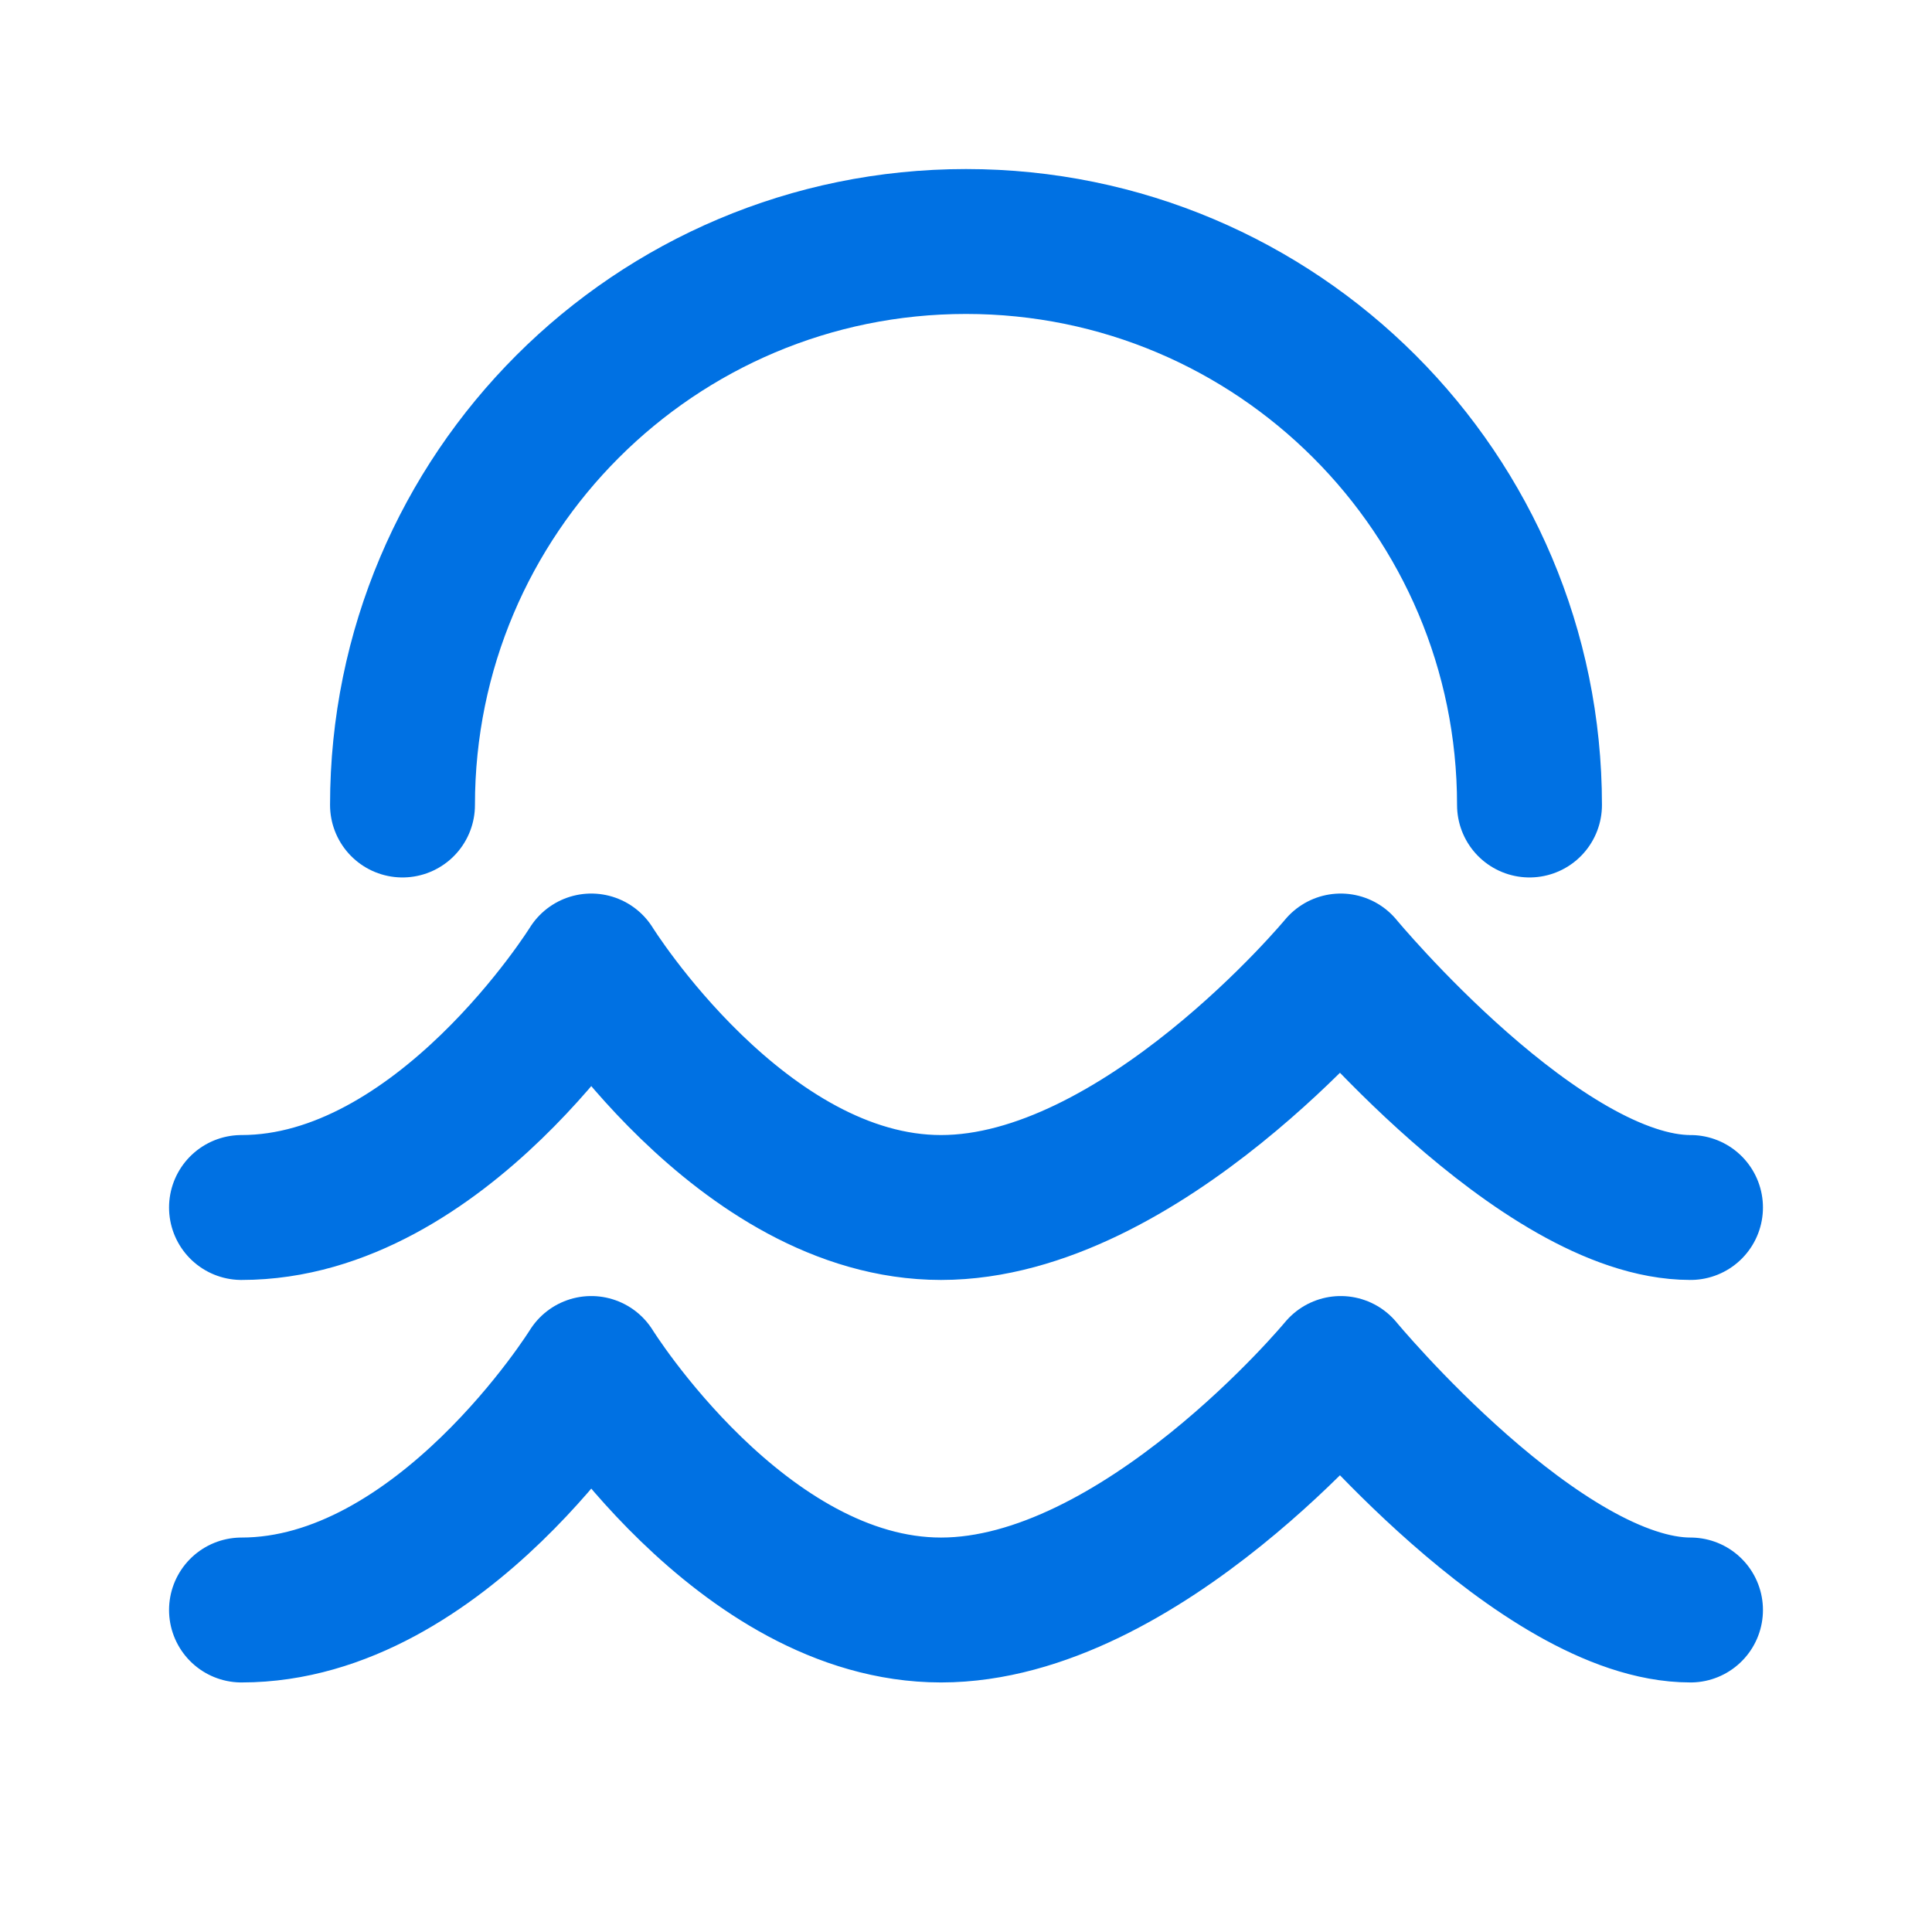 <?xml version="1.0" encoding="UTF-8"?><svg width="24px" height="24px" stroke-width="1.8" viewBox="0 0 24 24" fill="none" xmlns="http://www.w3.org/2000/svg" color="#0071e3"><path d="M3 15C5.483 15 7.345 12 7.345 12C7.345 12 9.207 15 11.69 15C14.172 15 16.655 12 16.655 12C16.655 12 19.138 15 21 15" stroke="#0071e3" stroke-width="1.8" stroke-linecap="round" stroke-linejoin="round"></path><path d="M3 20C5.483 20 7.345 17 7.345 17C7.345 17 9.207 20 11.69 20C14.172 20 16.655 17 16.655 17C16.655 17 19.138 20 21 20" stroke="#0071e3" stroke-width="1.8" stroke-linecap="round" stroke-linejoin="round"></path><path d="M19 10C19 6.134 15.866 3 12 3C8.134 3 5 6.134 5 10" stroke="#0071e3" stroke-width="1.8" stroke-linecap="round" stroke-linejoin="round"></path></svg>